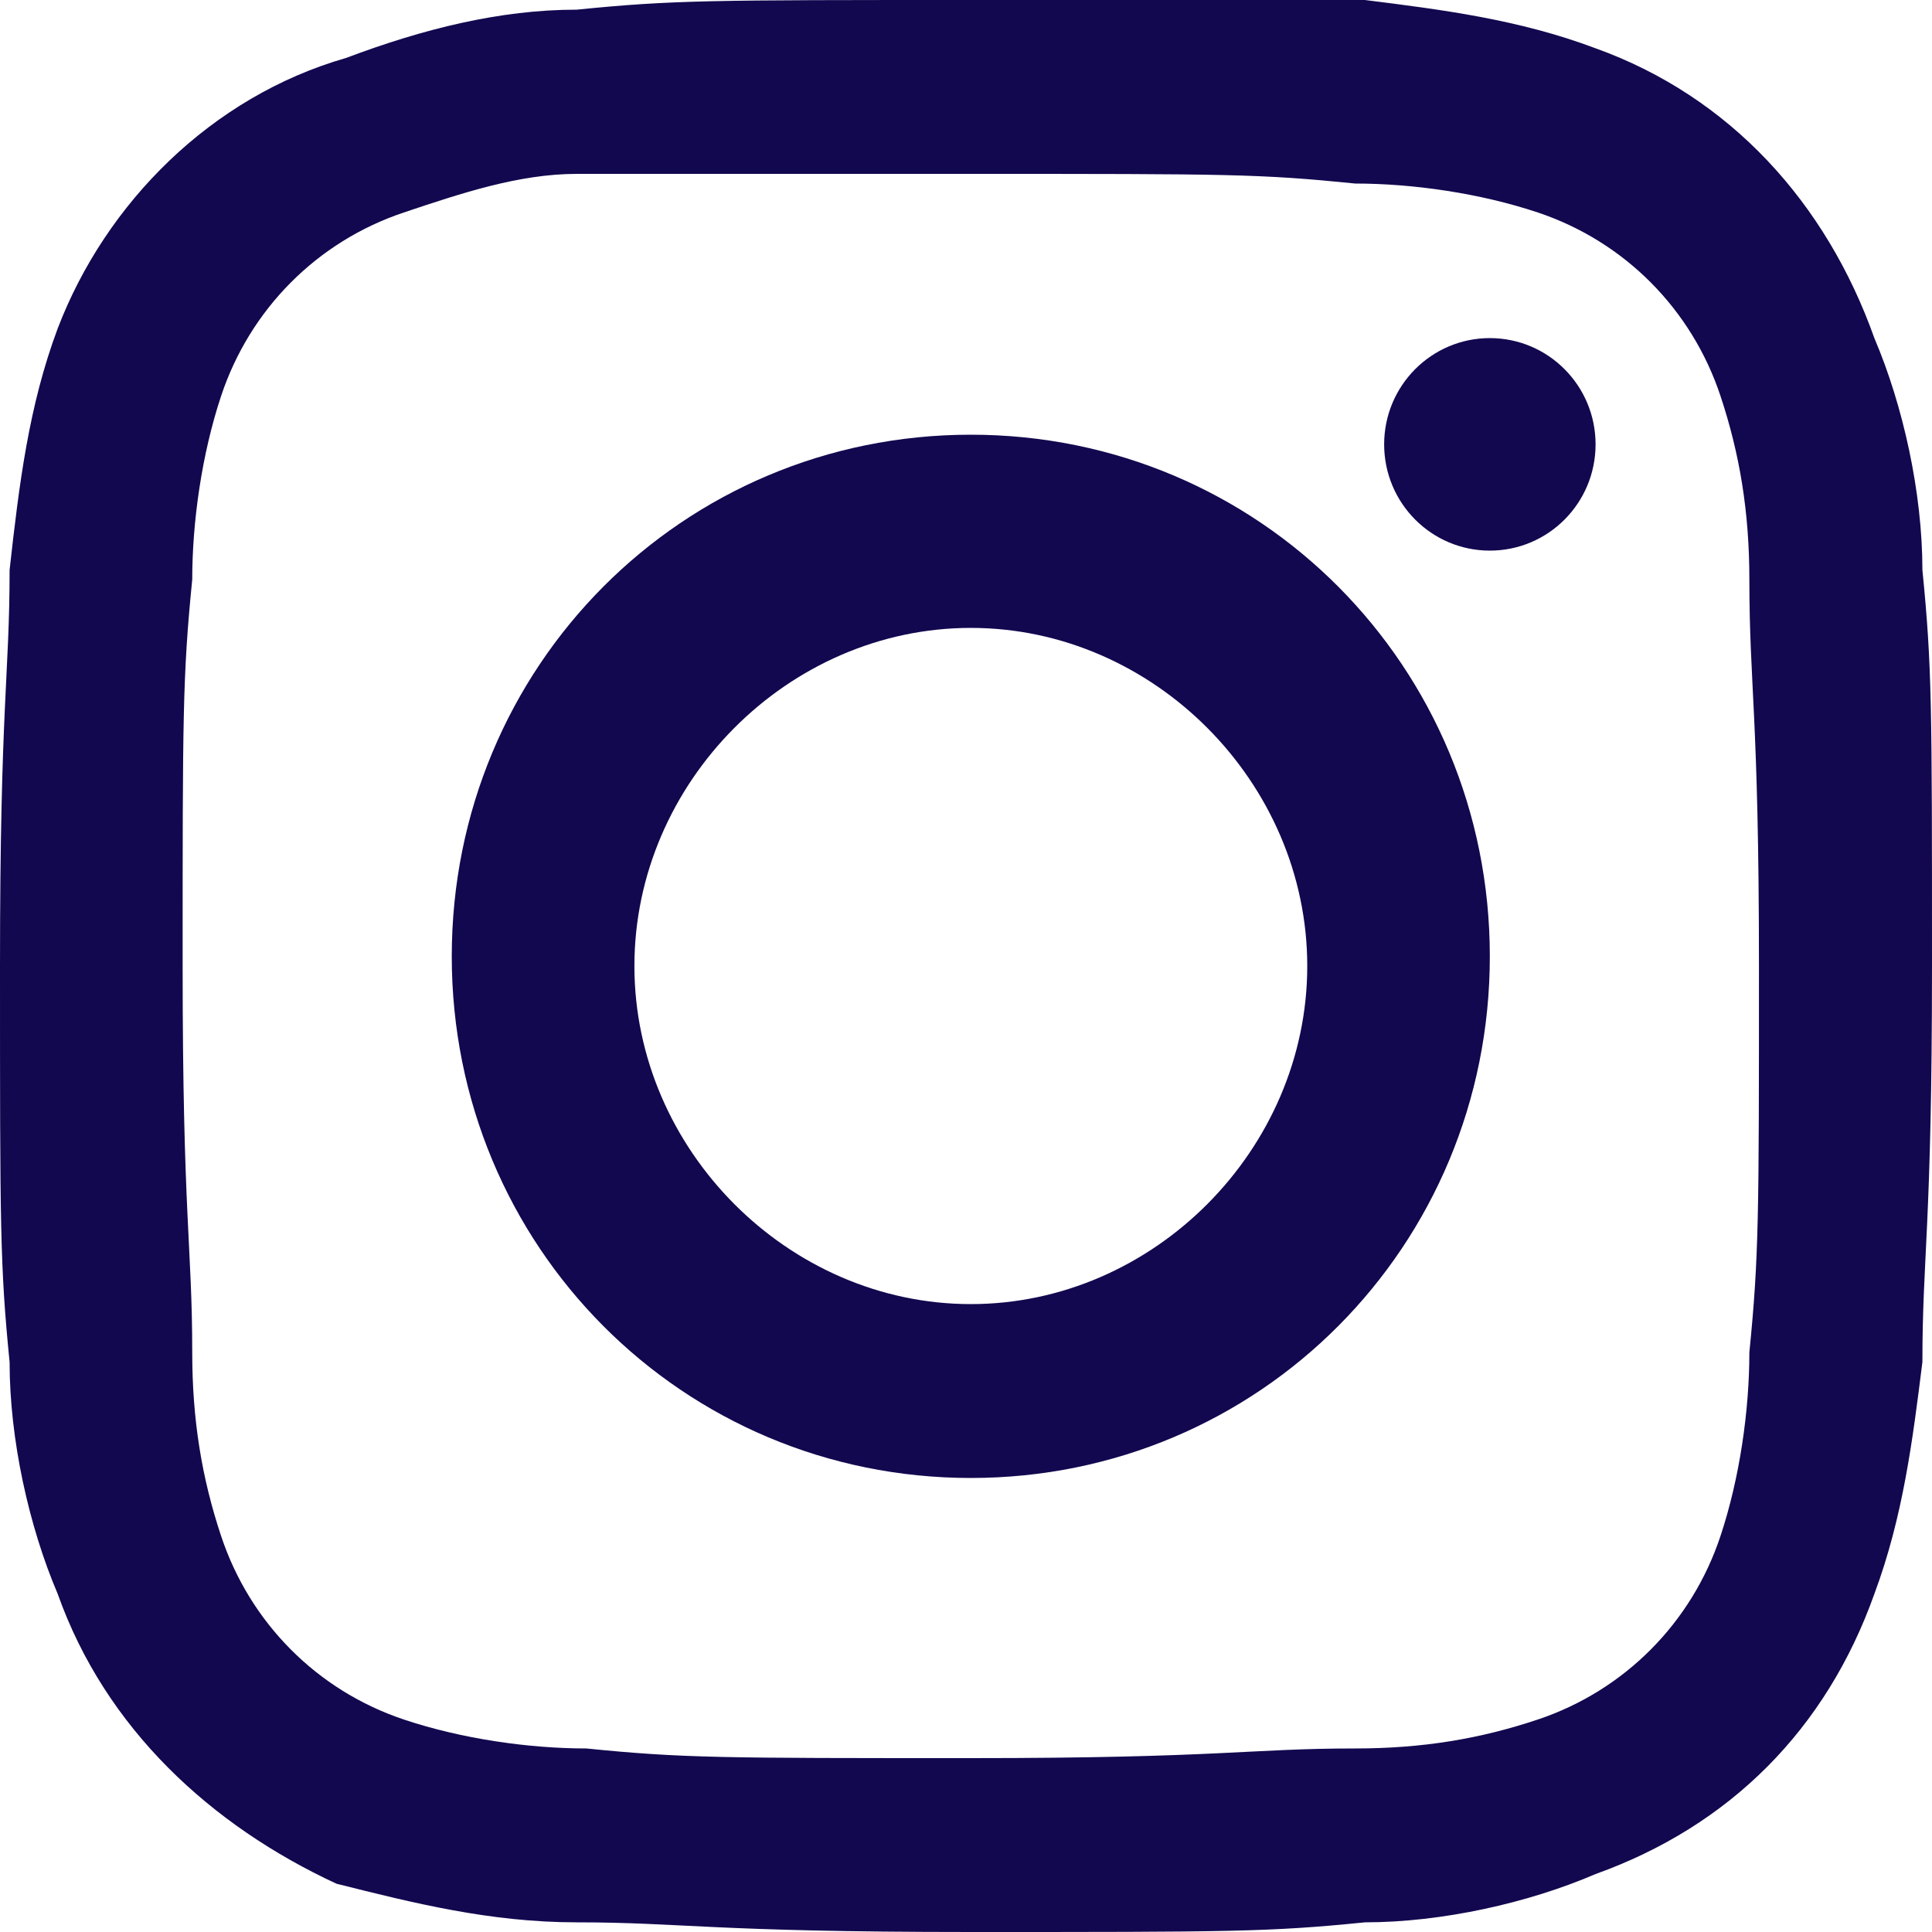 <svg width="30" height="30" viewBox="0 0 30 30" fill="none" xmlns="http://www.w3.org/2000/svg">
<path d="M15.075 2.7C19.105 2.7 19.552 2.7 21.045 2.85C21.94 2.85 22.985 3 23.881 3.3C25.224 3.75 26.269 4.8 26.716 6.15C27.015 7.05 27.164 7.95 27.164 9C27.164 10.65 27.313 11.1 27.313 15C27.313 18.9 27.313 19.5 27.164 21C27.164 21.9 27.015 22.95 26.716 23.85C26.269 25.2 25.224 26.25 23.881 26.7C22.985 27 22.09 27.15 21.045 27.15C19.403 27.15 18.955 27.3 15.075 27.3C11.194 27.3 10.597 27.3 9.104 27.15C8.209 27.15 7.164 27 6.269 26.7C4.925 26.25 3.881 25.2 3.433 23.85C3.134 22.95 2.985 22.05 2.985 21C2.985 19.35 2.836 18.9 2.836 15C2.836 11.1 2.836 10.5 2.985 9C2.985 8.1 3.134 7.05 3.433 6.15C3.881 4.8 4.925 3.75 6.269 3.3C7.164 3 8.06 2.7 8.955 2.7C10.597 2.7 11.045 2.7 15.075 2.7ZM15.075 0C11.045 0 10.448 -1.45286e-07 8.955 0.15C7.761 0.15 6.567 0.45 5.373 0.9C3.284 1.5 1.642 3.15 0.896 5.1C0.448 6.3 0.299 7.5 0.149 8.85C0.149 10.5 0 10.95 0 15C0 19.05 -1.44564e-07 19.65 0.149 21.15C0.149 22.35 0.448 23.7 0.896 24.75C1.642 26.85 3.284 28.35 5.224 29.25C6.418 29.55 7.612 29.85 8.955 29.85C10.597 29.85 11.045 30 15.075 30C19.105 30 19.701 30 21.194 29.85C22.388 29.85 23.731 29.55 24.776 29.1C26.866 28.35 28.358 26.85 29.105 24.75C29.552 23.55 29.701 22.35 29.851 21.15C29.851 19.5 30 19.05 30 15C30 10.95 30 10.35 29.851 8.85C29.851 7.65 29.552 6.3 29.105 5.25C28.358 3.15 26.866 1.5 24.776 0.75C23.582 0.3 22.388 0.15 21.194 0C19.552 0 19.105 0 15.075 0Z" fill="#12084F"/>
<path d="M15.075 6.75C10.597 6.75 7.015 10.35 7.015 14.85C7.015 19.35 10.597 22.95 15.075 22.95C19.552 22.95 23.134 19.35 23.134 14.85C23.134 10.35 19.552 6.75 15.075 6.75ZM15.075 20.25C12.239 20.25 9.851 17.85 9.851 15C9.851 12.15 12.239 9.75 15.075 9.75C17.911 9.75 20.299 12.15 20.299 15C20.299 17.85 17.911 20.25 15.075 20.25Z" fill="#12084F"/>
<path d="M23.134 8.55C24.041 8.55 24.776 7.812 24.776 6.9C24.776 5.989 24.041 5.25 23.134 5.25C22.228 5.25 21.493 5.989 21.493 6.9C21.493 7.812 22.228 8.55 23.134 8.55Z" fill="#12084F"/>
</svg>
